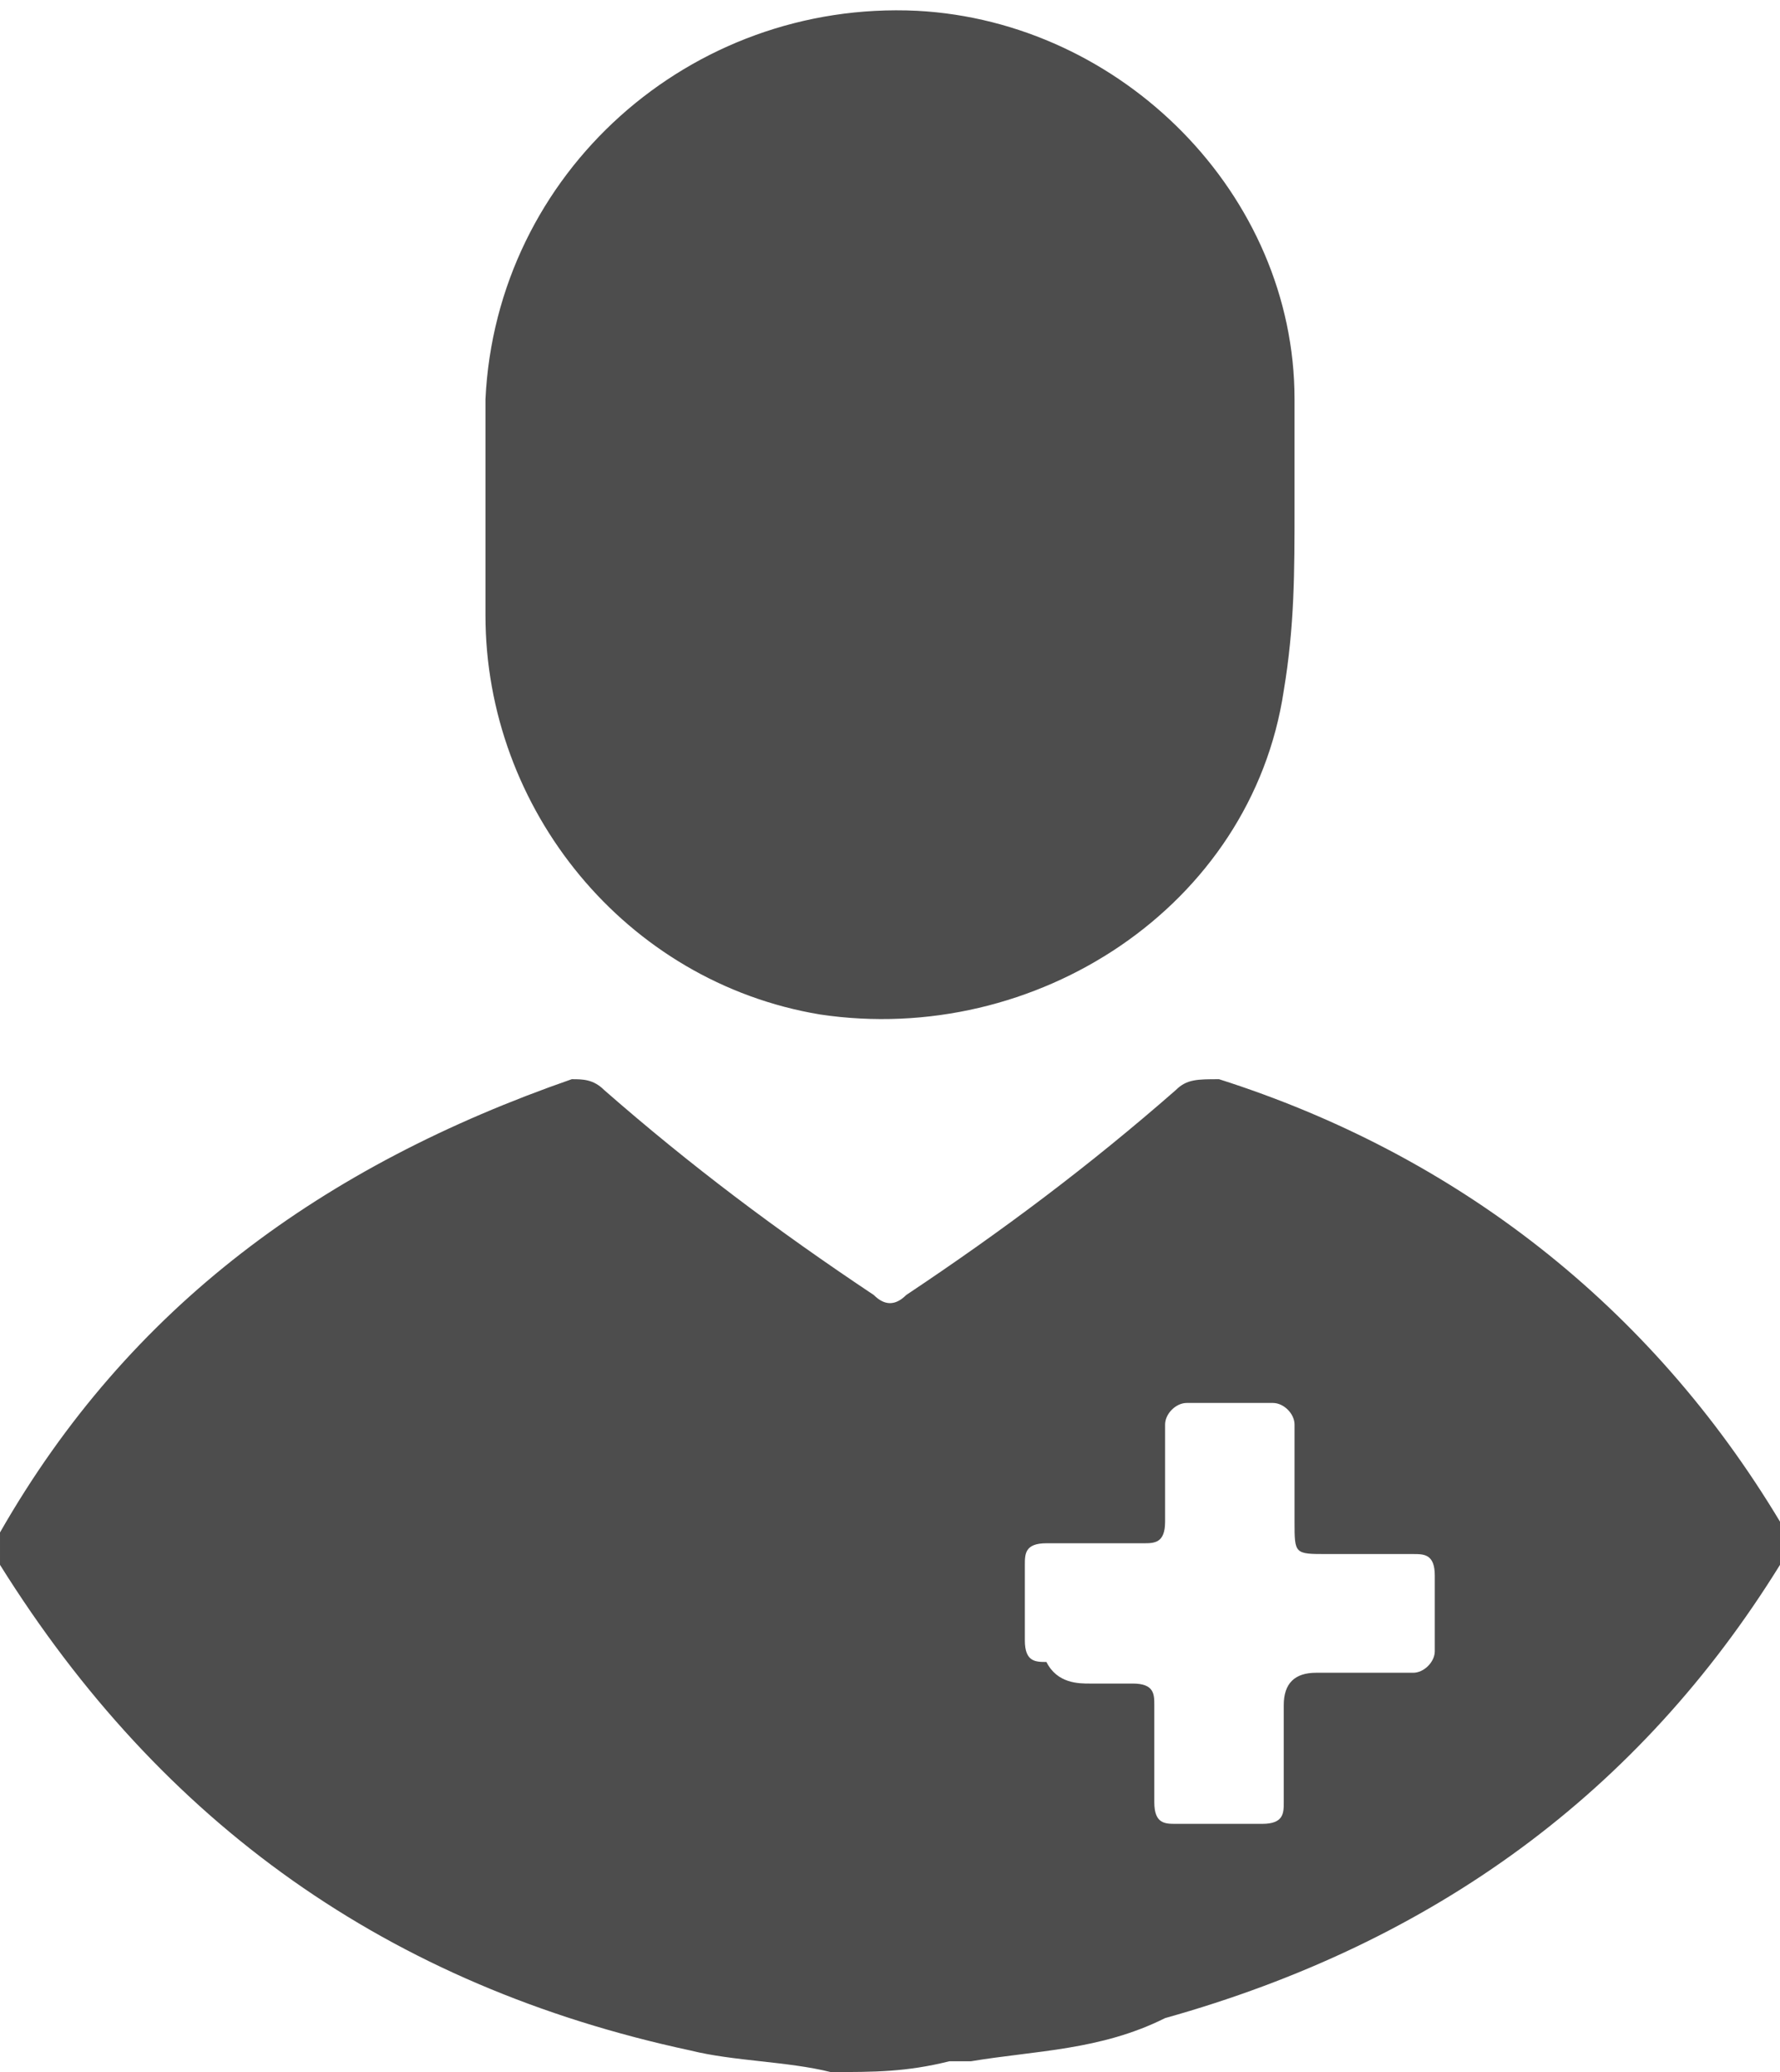 <?xml version="1.0" encoding="utf-8"?>
<!-- Generator: Adobe Illustrator 24.0.0, SVG Export Plug-In . SVG Version: 6.00 Build 0)  -->
<svg version="1.1" id="Layer_1" xmlns="http://www.w3.org/2000/svg" xmlns:xlink="http://www.w3.org/1999/xlink" x="0px" y="0px"
	 viewBox="0 0 16.5 19.2" style="enable-background:new 0 0 16.5 19.2;" xml:space="preserve">
<style type="text/css">
	.st0{fill:#4D4D4D;}
</style>
<g>
	<path class="st0" d="M7.7,19.2c-0.4-0.1-0.9-0.1-1.3-0.2c-2.8-0.6-4.9-2.1-6.4-4.5c0-0.1,0-0.2,0-0.3c1.2-2.1,3-3.4,5.3-4.2
		c0.1,0,0.2,0,0.3,0.1c0.8,0.7,1.6,1.3,2.5,1.9c0.1,0.1,0.2,0.1,0.3,0c0.9-0.6,1.7-1.2,2.5-1.9c0.1-0.1,0.2-0.1,0.4-0.1
		c2.2,0.7,4,2.1,5.2,4.1c0.1,0.1,0.1,0.3,0,0.4c-1.3,2.1-3.2,3.5-5.7,4.2C10.2,19,9.6,19,9,19.1c-0.1,0-0.1,0-0.2,0
		C8.4,19.2,8.1,19.2,7.7,19.2z M10.1,15.6c0.1,0,0.3,0,0.4,0c0.2,0,0.2,0.1,0.2,0.2c0,0.3,0,0.6,0,0.9c0,0.2,0.1,0.2,0.2,0.2
		c0.3,0,0.5,0,0.8,0c0.2,0,0.2-0.1,0.2-0.2c0-0.3,0-0.6,0-0.9c0-0.2,0.1-0.3,0.3-0.3c0.3,0,0.6,0,0.9,0c0.1,0,0.2-0.1,0.2-0.2
		c0-0.2,0-0.5,0-0.7c0-0.2-0.1-0.2-0.2-0.2c-0.3,0-0.5,0-0.8,0c-0.3,0-0.3,0-0.3-0.3c0-0.3,0-0.6,0-0.9c0-0.1-0.1-0.2-0.2-0.2
		c-0.3,0-0.5,0-0.8,0c-0.1,0-0.2,0.1-0.2,0.2c0,0.3,0,0.6,0,0.9c0,0.2-0.1,0.2-0.2,0.2c-0.3,0-0.6,0-0.9,0c-0.2,0-0.2,0.1-0.2,0.2
		c0,0.2,0,0.5,0,0.7c0,0.2,0.1,0.2,0.2,0.2C9.8,15.6,10,15.6,10.1,15.6z"/>
	<path class="st0" d="M12,4.7c0,0.6,0,1.1-0.1,1.7c-0.3,2-2.3,3.3-4.3,3C5.8,9.1,4.5,7.5,4.5,5.7c0-0.7,0-1.4,0-2
		c0.1-2.1,1.9-3.7,4-3.6c1.9,0.1,3.5,1.7,3.5,3.6C12,4,12,4.4,12,4.7C12,4.7,12,4.7,12,4.7z"/>
</g>
</svg>
